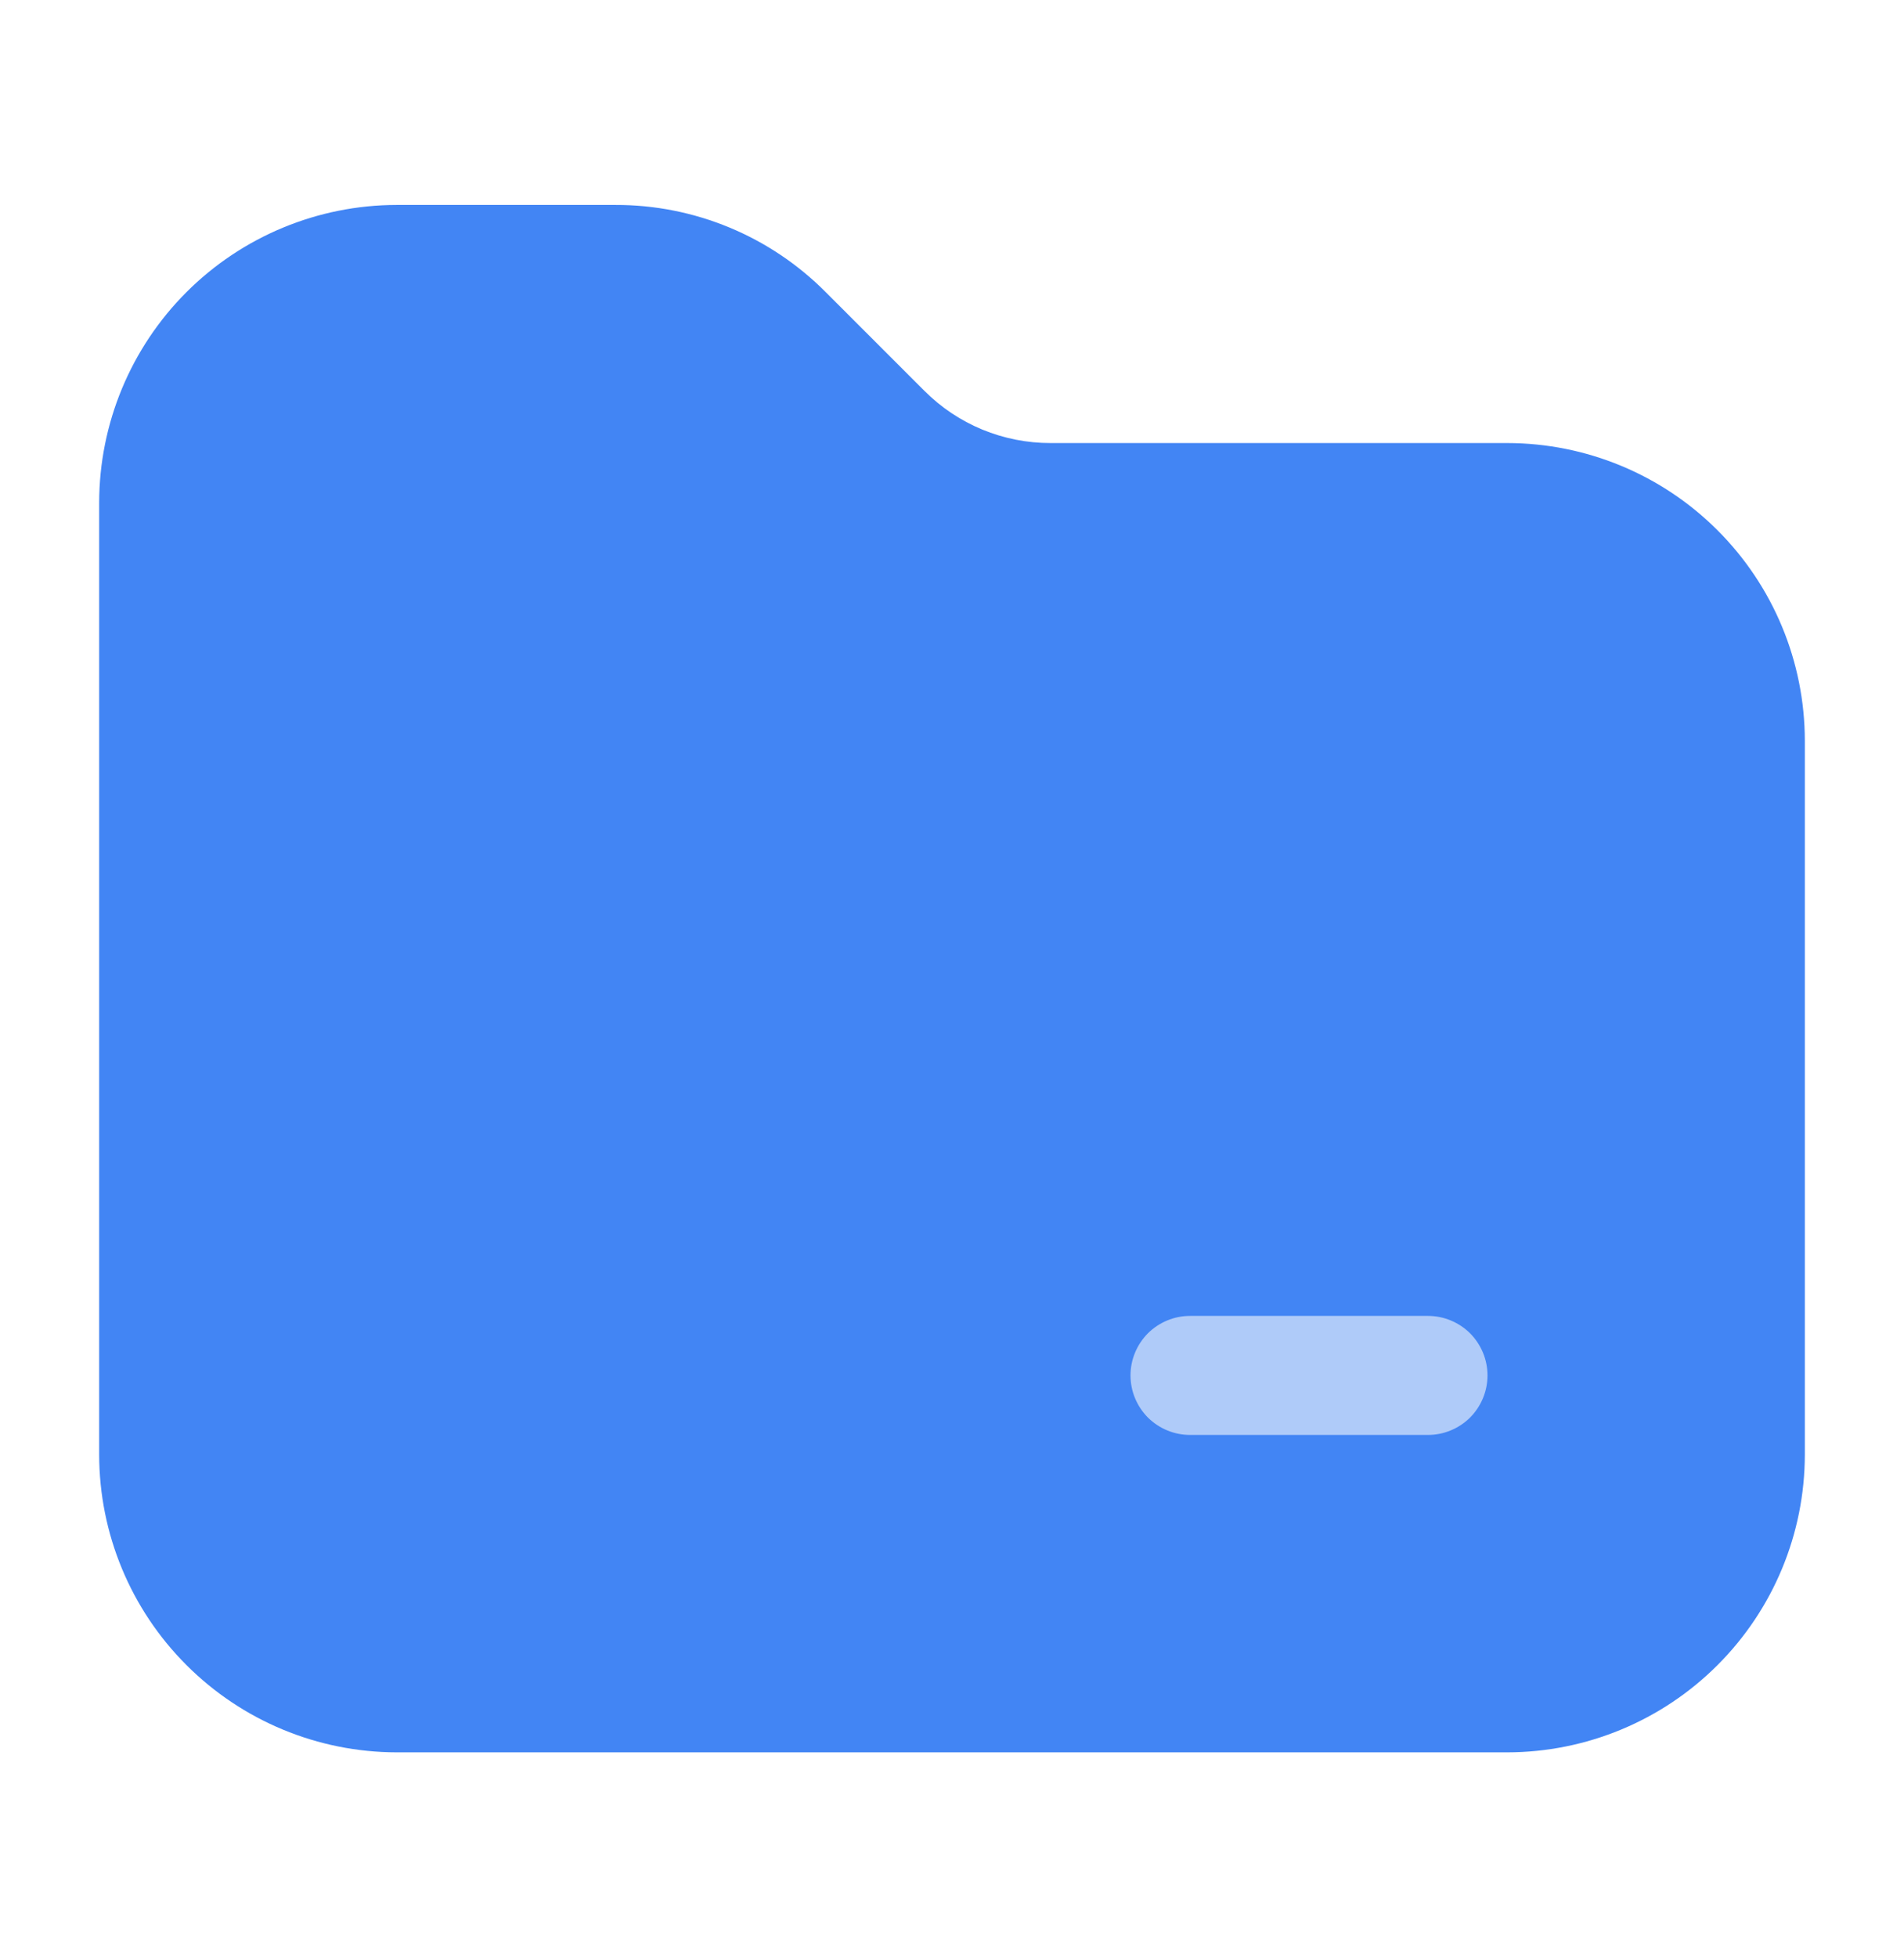 <svg width="36" height="37" viewBox="0 0 36 37" fill="none" xmlns="http://www.w3.org/2000/svg">
<path d="M28.5 8.375H19.864C19.421 8.376 18.982 8.289 18.572 8.12C18.162 7.95 17.79 7.701 17.477 7.387L15.614 5.524C15.092 4.999 14.473 4.583 13.79 4.3C13.107 4.017 12.375 3.872 11.636 3.874H7.5C6.009 3.876 4.579 4.469 3.524 5.524C2.47 6.579 1.877 8.009 1.875 9.5V27.5C1.877 28.991 2.47 30.421 3.525 31.475C4.579 32.53 6.009 33.123 7.5 33.125H28.5C29.991 33.123 31.421 32.53 32.475 31.475C33.53 30.421 34.123 28.991 34.125 27.5V14C34.123 12.509 33.53 11.079 32.475 10.025C31.421 8.97 29.991 8.377 28.5 8.375Z" fill="#4285F4"/>
<path d="M27 27.125H22.5C22.202 27.125 21.916 27.006 21.704 26.796C21.494 26.584 21.375 26.298 21.375 26C21.375 25.702 21.494 25.416 21.704 25.204C21.916 24.994 22.202 24.875 22.5 24.875H27C27.298 24.875 27.584 24.994 27.796 25.204C28.006 25.416 28.125 25.702 28.125 26C28.125 26.298 28.006 26.584 27.796 26.796C27.584 27.006 27.298 27.125 27 27.125Z" fill="#AFCBF9"/>
</svg>
